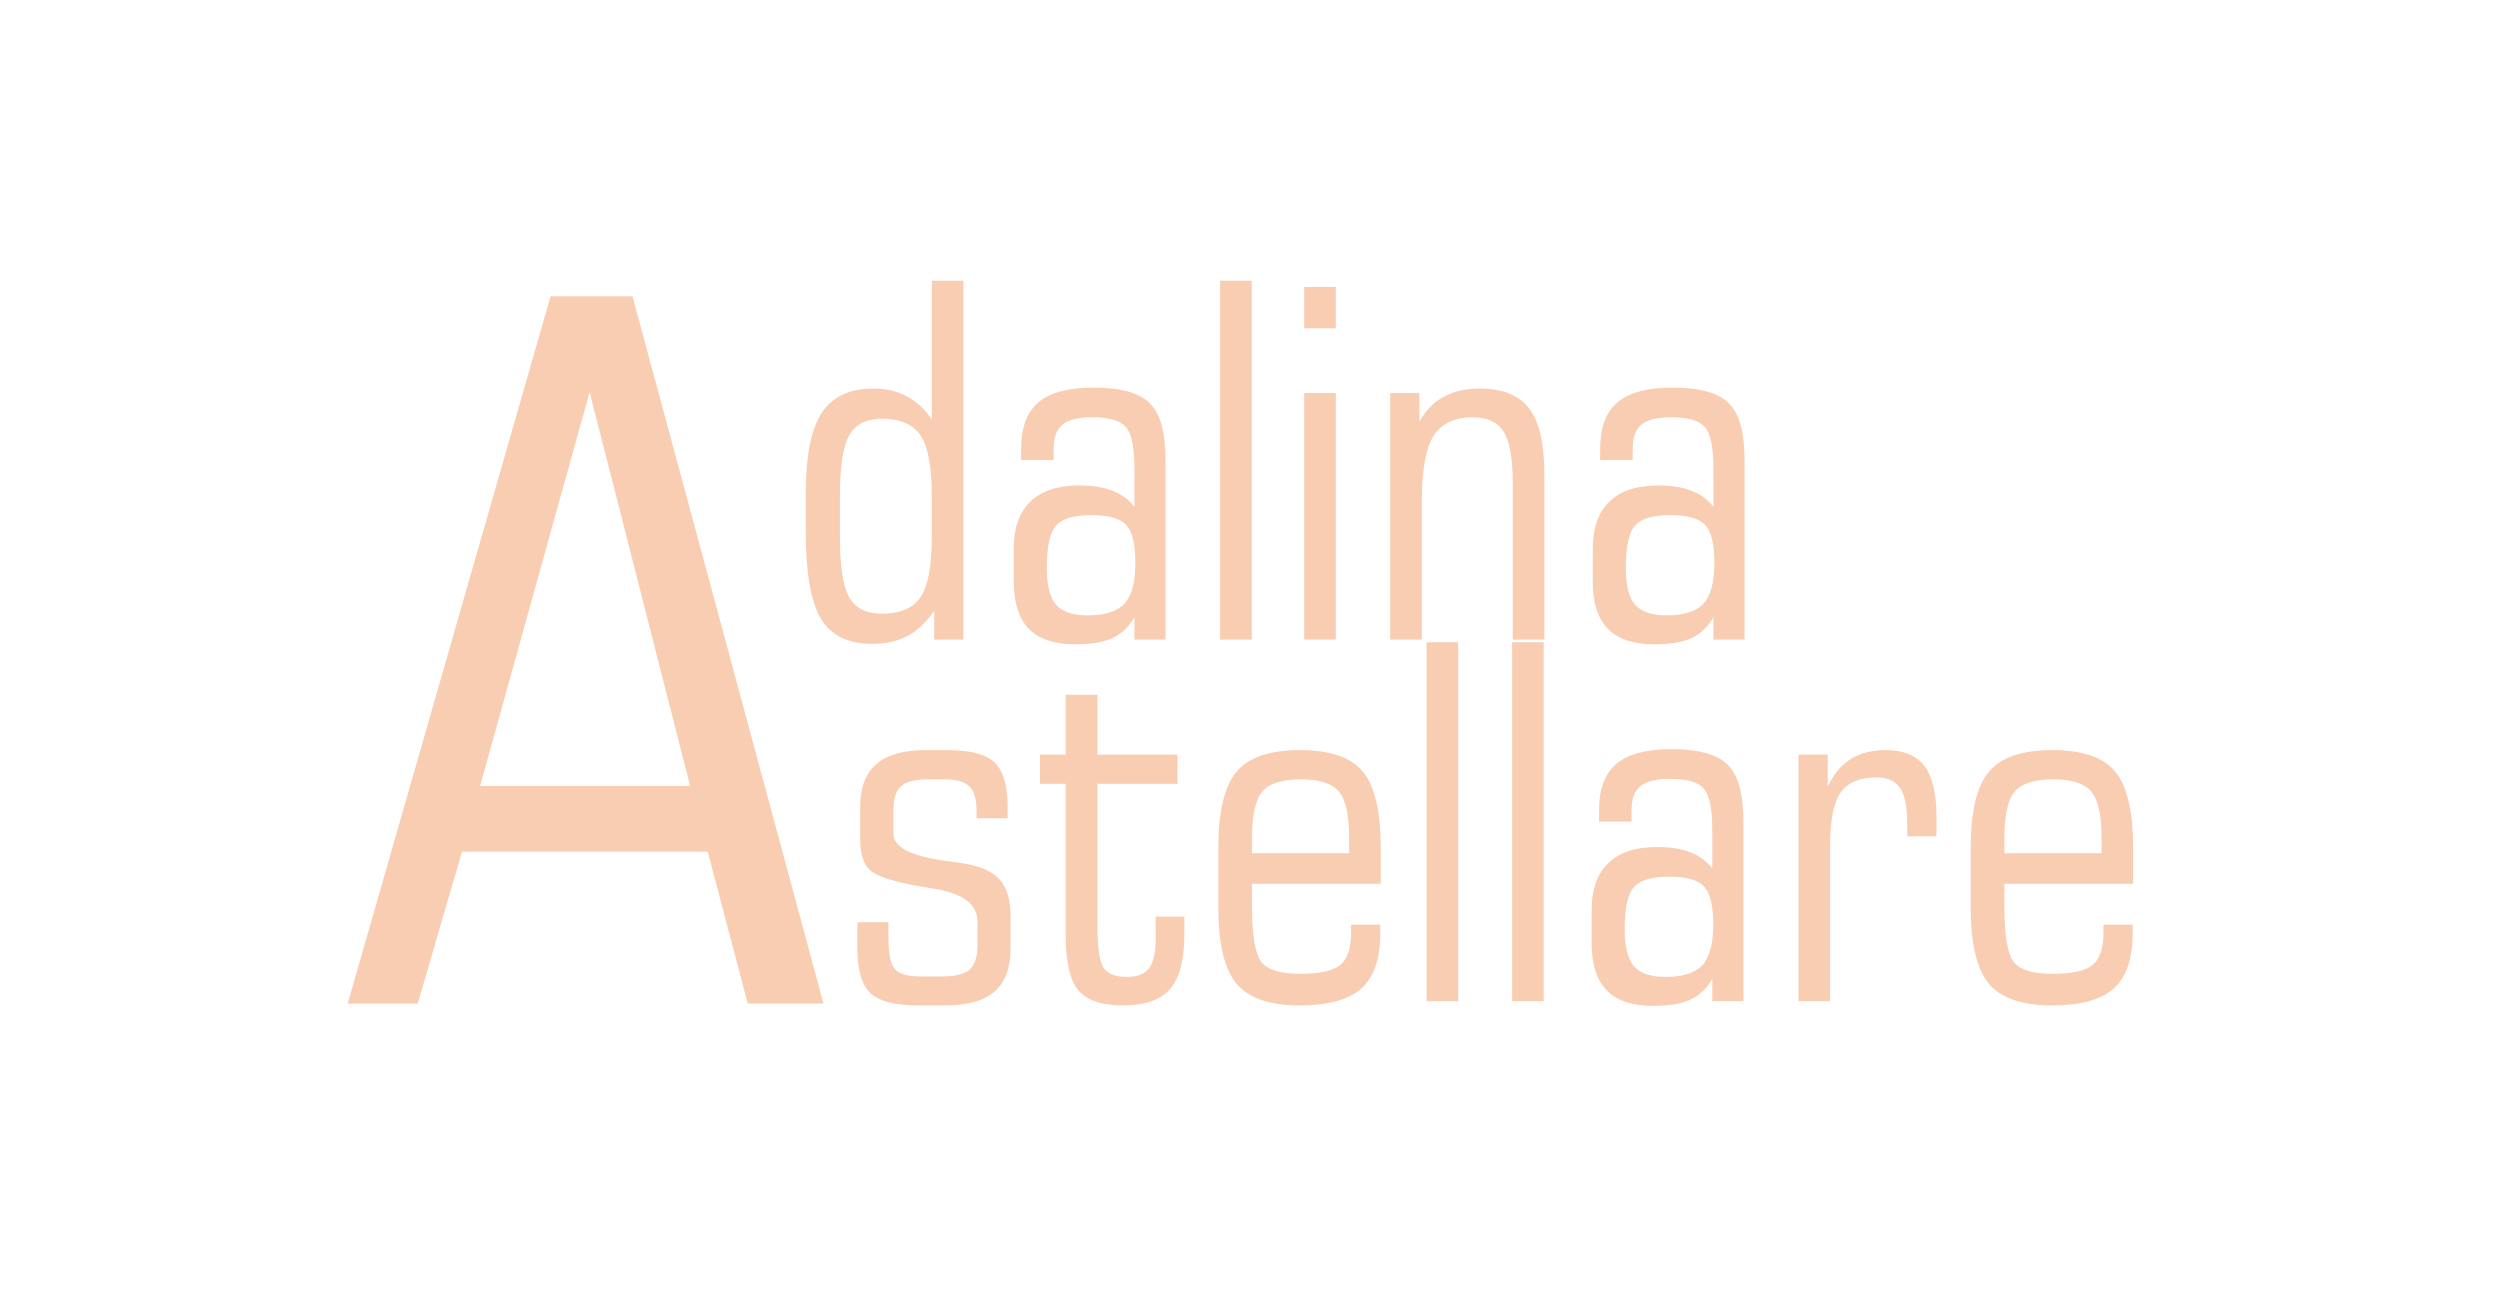 <?xml version="1.0" encoding="UTF-8"?> <svg xmlns="http://www.w3.org/2000/svg" width="1542" height="800" viewBox="0 0 1542 800" fill="none"><path d="M574.76 306.316C574.76 287.859 572.416 275.262 567.729 268.523C563.139 261.688 555.18 258.27 543.852 258.27C534.379 258.27 527.689 261.688 523.783 268.523C519.975 275.262 518.07 287.566 518.07 305.438V331.512C518.07 349.383 519.975 361.688 523.783 368.426C527.689 375.164 534.379 378.533 543.852 378.533C555.18 378.533 563.139 375.164 567.729 368.426C572.416 361.59 574.76 348.992 574.76 330.633V306.316ZM594.242 394.5H576.225V376.775C571.342 383.807 565.824 388.982 559.672 392.303C553.52 395.525 546.244 397.137 537.846 397.137C523.1 397.137 512.602 391.961 506.352 381.609C500.102 371.16 496.977 353.24 496.977 327.85V304.559C496.977 281.316 500.248 264.715 506.791 254.754C513.334 244.695 523.979 239.666 538.725 239.666C546.537 239.666 553.422 241.277 559.379 244.5C565.434 247.723 570.561 252.508 574.76 258.855V173.162H594.242V394.5ZM670.561 379.559C681.4 379.559 689.066 377.166 693.559 372.381C698.051 367.498 700.297 359.051 700.297 347.039C700.297 335.516 698.393 327.752 694.584 323.748C690.873 319.744 683.695 317.742 673.051 317.742C662.211 317.742 654.936 319.939 651.225 324.334C647.514 328.631 645.658 337.322 645.658 350.408C645.658 360.955 647.562 368.475 651.371 372.967C655.277 377.361 661.674 379.559 670.561 379.559ZM699.711 394.5V380.73C696.293 386.688 691.752 390.984 686.088 393.621C680.424 396.16 672.758 397.43 663.09 397.43C650.395 397.43 640.922 394.256 634.672 387.908C628.422 381.561 625.297 371.844 625.297 358.758V338.396C625.297 325.604 628.715 315.936 635.551 309.393C642.387 302.752 652.396 299.432 665.58 299.432C673.783 299.432 680.619 300.506 686.088 302.654C691.654 304.803 696.195 308.123 699.711 312.615V288.885C699.711 275.896 697.953 267.4 694.438 263.396C691.02 259.393 684.086 257.391 673.637 257.391C665.043 257.391 658.939 258.904 655.326 261.932C651.713 264.861 649.906 269.744 649.906 276.58V283.758H629.838V276.873C629.838 263.787 633.402 254.217 640.531 248.162C647.66 242.107 658.988 239.08 674.516 239.08C691.312 239.08 702.885 242.303 709.232 248.748C715.678 255.096 718.9 266.766 718.9 283.758V394.5H699.711ZM752.592 394.5V173.162H772.074V394.5H752.592ZM804.447 394.5V242.449H823.93V394.5H804.447ZM804.447 202.459V176.971H823.93V202.459H804.447ZM933.061 394.5V297.967C933.061 282.732 931.205 272.186 927.494 266.326C923.783 260.369 917.436 257.391 908.451 257.391C897.123 257.391 889.018 261.248 884.135 268.963C879.35 276.678 876.957 290.105 876.957 309.246V394.5H857.475V242.449H875.492V260.027C879.301 253.191 884.281 248.113 890.434 244.793C896.586 241.375 904.008 239.666 912.699 239.666C926.859 239.666 937.016 243.768 943.168 251.971C949.418 260.076 952.543 273.602 952.543 292.547V394.5H933.061ZM1027.69 379.559C1038.53 379.559 1046.2 377.166 1050.69 372.381C1055.18 367.498 1057.43 359.051 1057.43 347.039C1057.43 335.516 1055.52 327.752 1051.71 323.748C1048 319.744 1040.82 317.742 1030.18 317.742C1019.34 317.742 1012.06 319.939 1008.35 324.334C1004.64 328.631 1002.79 337.322 1002.79 350.408C1002.79 360.955 1004.69 368.475 1008.5 372.967C1012.41 377.361 1018.8 379.559 1027.69 379.559ZM1056.84 394.5V380.73C1053.42 386.688 1048.88 390.984 1043.22 393.621C1037.55 396.16 1029.89 397.43 1020.22 397.43C1007.52 397.43 998.051 394.256 991.801 387.908C985.551 381.561 982.426 371.844 982.426 358.758V338.396C982.426 325.604 985.844 315.936 992.68 309.393C999.516 302.752 1009.53 299.432 1022.71 299.432C1030.91 299.432 1037.75 300.506 1043.22 302.654C1048.78 304.803 1053.32 308.123 1056.84 312.615V288.885C1056.84 275.896 1055.08 267.4 1051.57 263.396C1048.15 259.393 1041.22 257.391 1030.77 257.391C1022.17 257.391 1016.07 258.904 1012.46 261.932C1008.84 264.861 1007.04 269.744 1007.04 276.58V283.758H986.967V276.873C986.967 263.787 990.531 254.217 997.66 248.162C1004.79 242.107 1016.12 239.08 1031.65 239.08C1048.44 239.08 1060.01 242.303 1066.36 248.748C1072.81 255.096 1076.03 266.766 1076.03 283.758V394.5H1056.84Z" fill="#F9CDB1"></path><path d="M623.287 565.059V585.42C623.287 597.139 619.967 605.879 613.326 611.641C606.783 617.305 596.725 620.137 583.15 620.137H566.012C551.949 620.137 542.232 617.598 536.861 612.52C531.49 607.441 528.805 598.115 528.805 584.541V568.867H547.994V578.242C547.994 588.398 549.361 594.941 552.096 597.871C554.83 600.801 560.055 602.266 567.77 602.266H581.246C589.254 602.266 594.869 600.85 598.092 598.018C601.314 595.088 602.926 590.059 602.926 582.93V568.574C602.926 557.832 594.088 551.045 576.412 548.213C573.385 547.725 571.041 547.334 569.381 547.041C551.705 544.014 540.816 540.596 536.715 536.787C532.613 532.979 530.562 526.68 530.562 517.891V497.529C530.562 485.713 533.883 476.973 540.523 471.309C547.164 465.547 557.271 462.666 570.846 462.666H584.322C598.385 462.666 608.102 465.205 613.473 470.283C618.844 475.361 621.529 484.736 621.529 498.408V504.707H602.34V500.459C602.34 493.037 600.875 487.91 597.945 485.078C595.016 482.148 589.889 480.684 582.564 480.684H572.604C564.596 480.684 558.98 482.1 555.758 484.932C552.633 487.666 551.07 492.549 551.07 499.58V514.229C551.07 522.236 561.08 527.705 581.1 530.635C586.568 531.416 590.914 532.051 594.137 532.539C604.586 534.199 612.057 537.52 616.549 542.5C621.041 547.48 623.287 555 623.287 565.059ZM657.271 483.467H641.451V465.449H657.271V428.535H676.9V465.449H726.266V483.467H676.9V570.332C676.9 584.297 678.17 593.184 680.709 596.992C683.248 600.703 688.033 602.559 695.064 602.559C701.51 602.559 706.051 600.801 708.688 597.285C711.422 593.77 712.789 587.812 712.789 579.414V565.352H730.514V576.045C730.514 591.865 727.584 603.193 721.725 610.029C715.865 616.768 706.197 620.137 692.721 620.137C679.635 620.137 670.455 617.061 665.182 610.908C659.908 604.658 657.271 593.135 657.271 576.338V483.467ZM772.262 526.24H832.174V516.719C832.174 502.656 830.025 493.135 825.729 488.154C821.529 483.174 813.668 480.684 802.145 480.684C790.719 480.684 782.857 483.223 778.561 488.301C774.361 493.281 772.262 502.754 772.262 516.719V526.24ZM772.262 545.137V559.639C772.262 577.314 774.215 588.594 778.121 593.477C782.027 598.262 789.84 600.654 801.559 600.654C813.863 600.654 822.213 598.848 826.607 595.234C831.1 591.621 833.346 584.932 833.346 575.166V570.332H851.363V575.459C851.363 591.279 847.457 602.705 839.645 609.736C831.93 616.67 819.234 620.137 801.559 620.137C783.102 620.137 770.113 615.645 762.594 606.66C755.172 597.676 751.461 581.904 751.461 559.346V523.311C751.461 500.752 755.172 485.029 762.594 476.143C770.016 467.158 783.102 462.666 801.852 462.666C820.406 462.666 833.346 467.109 840.67 475.996C847.994 484.883 851.656 500.654 851.656 523.311V545.137H772.262ZM879.928 617.5V396.162H899.41V617.5H879.928ZM932.662 617.5V396.162H952.145V617.5H932.662ZM1027 602.559C1037.84 602.559 1045.5 600.166 1050 595.381C1054.49 590.498 1056.73 582.051 1056.73 570.039C1056.73 558.516 1054.83 550.752 1051.02 546.748C1047.31 542.744 1040.13 540.742 1029.49 540.742C1018.65 540.742 1011.37 542.939 1007.66 547.334C1003.95 551.631 1002.1 560.322 1002.1 573.408C1002.1 583.955 1004 591.475 1007.81 595.967C1011.71 600.361 1018.11 602.559 1027 602.559ZM1056.15 617.5V603.73C1052.73 609.688 1048.19 613.984 1042.52 616.621C1036.86 619.16 1029.19 620.43 1019.53 620.43C1006.83 620.43 997.359 617.256 991.109 610.908C984.859 604.561 981.734 594.844 981.734 581.758V561.396C981.734 548.604 985.152 538.936 991.988 532.393C998.824 525.752 1008.83 522.432 1022.02 522.432C1030.22 522.432 1037.06 523.506 1042.52 525.654C1048.09 527.803 1052.63 531.123 1056.15 535.615V511.885C1056.15 498.896 1054.39 490.4 1050.87 486.396C1047.46 482.393 1040.52 480.391 1030.07 480.391C1021.48 480.391 1015.38 481.904 1011.76 484.932C1008.15 487.861 1006.34 492.744 1006.34 499.58V506.758H986.275V499.873C986.275 486.787 989.84 477.217 996.969 471.162C1004.1 465.107 1015.43 462.08 1030.95 462.08C1047.75 462.08 1059.32 465.303 1065.67 471.748C1072.11 478.096 1075.34 489.766 1075.34 506.758V617.5H1056.15ZM1128.8 617.5H1109.32V465.449H1127.34V485.225C1130.95 477.51 1135.64 471.846 1141.4 468.232C1147.26 464.521 1154.44 462.666 1162.94 462.666C1174.07 462.666 1182.08 465.938 1186.96 472.48C1191.94 478.926 1194.43 489.473 1194.43 504.121V515.84H1176.41V508.662C1176.41 498.018 1174.95 490.498 1172.02 486.104C1169.09 481.709 1164.16 479.512 1157.22 479.512C1146.97 479.512 1139.64 482.637 1135.25 488.887C1130.95 495.039 1128.8 505.928 1128.8 521.553V617.5ZM1236.32 526.24H1296.24V516.719C1296.24 502.656 1294.09 493.135 1289.79 488.154C1285.59 483.174 1277.73 480.684 1266.21 480.684C1254.78 480.684 1246.92 483.223 1242.62 488.301C1238.42 493.281 1236.32 502.754 1236.32 516.719V526.24ZM1236.32 545.137V559.639C1236.32 577.314 1238.28 588.594 1242.18 593.477C1246.09 598.262 1253.9 600.654 1265.62 600.654C1277.93 600.654 1286.28 598.848 1290.67 595.234C1295.16 591.621 1297.41 584.932 1297.41 575.166V570.332H1315.43V575.459C1315.43 591.279 1311.52 602.705 1303.71 609.736C1295.99 616.67 1283.3 620.137 1265.62 620.137C1247.16 620.137 1234.18 615.645 1226.66 606.66C1219.23 597.676 1215.52 581.904 1215.52 559.346V523.311C1215.52 500.752 1219.23 485.029 1226.66 476.143C1234.08 467.158 1247.16 462.666 1265.91 462.666C1284.47 462.666 1297.41 467.109 1304.73 475.996C1312.06 484.883 1315.72 500.654 1315.72 523.311V545.137H1236.32Z" fill="#F9CDB1"></path><path d="M214.453 619L339.594 182.77H390.12L507.917 619H461.21L436.534 525.291H284.955L257.636 619H214.453ZM296.118 484.753H425.665L363.682 241.815L296.118 484.753Z" fill="#F9CDB1"></path></svg> 